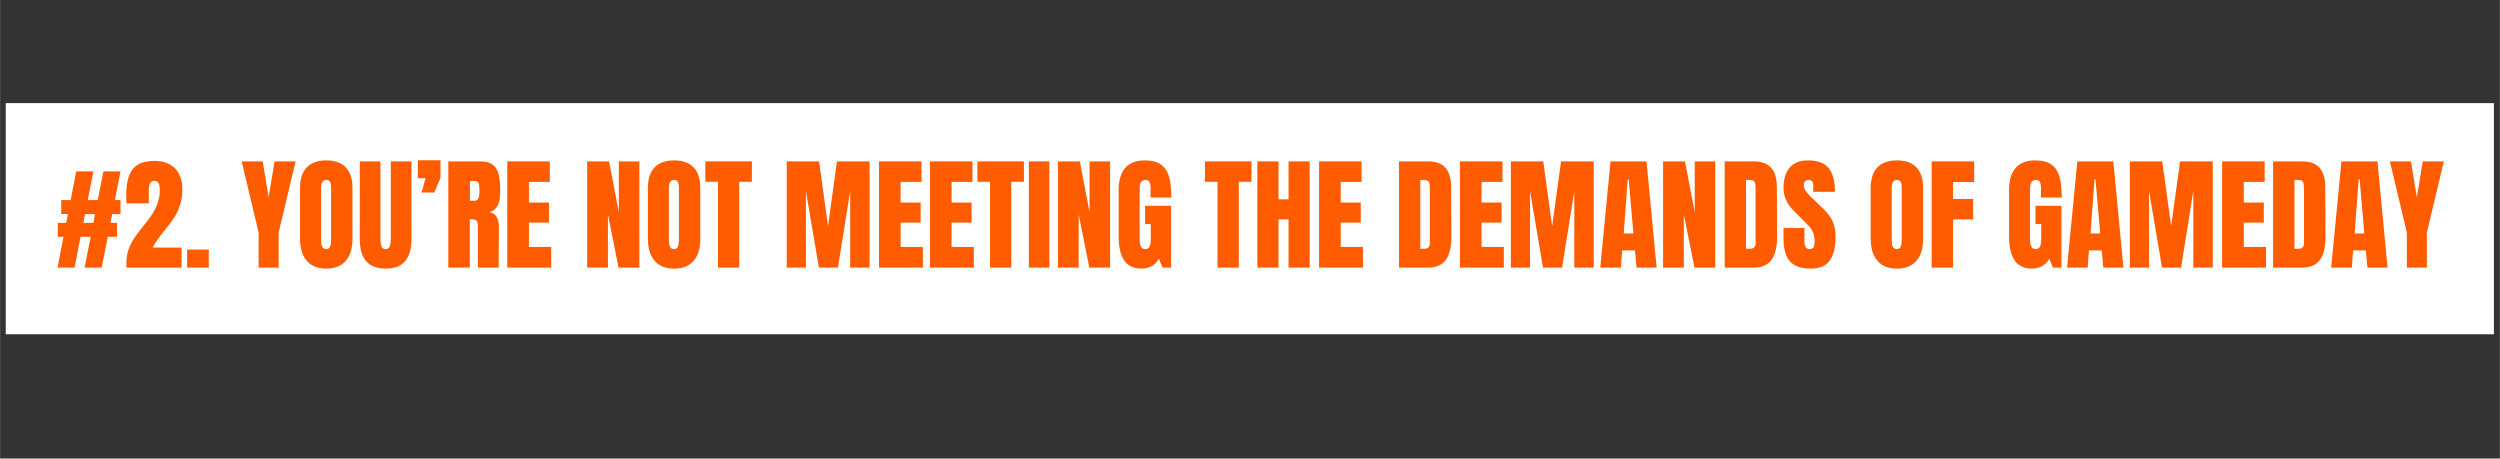<svg version="1.0" preserveAspectRatio="xMidYMid meet" height="416" viewBox="0 0 1700.88 312" zoomAndPan="magnify" width="2268" xmlns:xlink="http://www.w3.org/1999/xlink" xmlns="http://www.w3.org/2000/svg"><rect x="0" y="0" width="1700.88" height="312" fill="#333333" stroke="none"/><defs><g></g></defs><path fill-rule="nonzero" fill-opacity="1" d="M 3.844 70.168 L 1696.797 70.168 L 1696.797 227.438 L 3.844 227.438 L 3.844 70.168" fill="#ffffff"></path><g fill-opacity="1" fill="#ff5c00"><g transform="translate(37.5, 182.083)"><g><path d="M 1.594 0 L 5.641 -20.953 L 1.766 -20.953 L 1.766 -30.453 L 7.484 -30.453 L 8.672 -36.438 L 4.125 -36.438 L 4.125 -45.938 L 10.516 -45.938 L 14.297 -65.469 L 26 -65.469 L 22.125 -45.938 L 28.938 -45.938 L 32.812 -65.469 L 44.422 -65.469 L 40.641 -45.938 L 44.422 -45.938 L 44.422 -36.438 L 38.781 -36.438 L 37.609 -30.453 L 42.062 -30.453 L 42.062 -20.953 L 35.766 -20.953 L 31.641 0 L 20.031 0 L 24.141 -20.953 L 17.25 -20.953 L 13.203 0 Z M 19.188 -30.453 L 26 -30.453 L 27.094 -36.438 L 20.281 -36.438 Z M 19.188 -30.453"></path></g></g></g><g fill-opacity="1" fill="#ff5c00"><g transform="translate(83.437, 182.083)"><g><path d="M 2.531 -3.453 C 2.531 -6.754 3.047 -9.805 4.078 -12.609 C 5.117 -15.422 6.395 -17.945 7.906 -20.188 C 9.426 -22.438 11.422 -25.078 13.891 -28.109 C 16.41 -31.242 18.41 -33.906 19.891 -36.094 C 21.379 -38.281 22.641 -40.789 23.672 -43.625 C 24.711 -46.457 25.234 -49.531 25.234 -52.844 C 25.234 -54.801 24.953 -56.328 24.391 -57.422 C 23.836 -58.516 22.832 -59.062 21.375 -59.062 C 18.957 -59.062 17.75 -56.906 17.75 -52.594 L 17.75 -43.75 L 2.531 -43.75 L 2.359 -48.219 C 2.359 -53.707 2.914 -58.219 4.031 -61.75 C 5.156 -65.289 7.117 -67.984 9.922 -69.828 C 12.734 -71.68 16.609 -72.609 21.547 -72.609 C 27.598 -72.609 32.281 -70.91 35.594 -67.516 C 38.906 -64.129 40.562 -59.32 40.562 -53.094 C 40.562 -49.113 40.016 -45.508 38.922 -42.281 C 37.828 -39.051 36.477 -36.227 34.875 -33.812 C 33.281 -31.406 31.164 -28.578 28.531 -25.328 C 26.613 -23.023 25.023 -20.973 23.766 -19.172 C 22.504 -17.379 21.367 -15.531 20.359 -13.625 L 40.047 -13.625 L 40.047 0 L 2.531 0 Z M 2.531 -3.453"></path></g></g></g><g fill-opacity="1" fill="#ff5c00"><g transform="translate(125, 182.083)"><g><path d="M 2.266 0 L 2.266 -12.281 L 17 -12.281 L 17 0 Z M 2.266 0"></path></g></g></g><g fill-opacity="1" fill="#ff5c00"><g transform="translate(144.266, 182.083)"><g></g></g></g><g fill-opacity="1" fill="#ff5c00"><g transform="translate(163.954, 182.083)"><g><path d="M 11.953 0 L 11.953 -23.812 L 0.422 -72.281 L 14.719 -72.281 L 18.766 -47.797 L 22.797 -72.281 L 37.109 -72.281 L 25.578 -23.812 L 25.578 0 Z M 11.953 0"></path></g></g></g><g fill-opacity="1" fill="#ff5c00"><g transform="translate(201.478, 182.083)"><g><path d="M 20.453 0.672 C 14.617 0.672 10.188 -1.109 7.156 -4.672 C 4.125 -8.234 2.609 -13.238 2.609 -19.688 L 2.609 -54.109 C 2.609 -60.328 4.125 -65.02 7.156 -68.188 C 10.188 -71.363 14.617 -72.953 20.453 -72.953 C 26.285 -72.953 30.711 -71.363 33.734 -68.188 C 36.766 -65.02 38.281 -60.328 38.281 -54.109 L 38.281 -19.688 C 38.281 -13.176 36.766 -8.156 33.734 -4.625 C 30.711 -1.094 26.285 0.672 20.453 0.672 Z M 20.453 -12.625 C 21.734 -12.625 22.598 -13.18 23.047 -14.297 C 23.504 -15.422 23.734 -16.992 23.734 -19.016 L 23.734 -54.359 C 23.734 -55.922 23.52 -57.191 23.094 -58.172 C 22.676 -59.16 21.82 -59.656 20.531 -59.656 C 18.113 -59.656 16.906 -57.832 16.906 -54.188 L 16.906 -18.938 C 16.906 -16.852 17.156 -15.281 17.656 -14.219 C 18.164 -13.156 19.098 -12.625 20.453 -12.625 Z M 20.453 -12.625"></path></g></g></g><g fill-opacity="1" fill="#ff5c00"><g transform="translate(242.367, 182.083)"><g><path d="M 19.938 0.672 C 13.988 0.672 9.57 -1.008 6.688 -4.375 C 3.801 -7.738 2.359 -12.734 2.359 -19.359 L 2.359 -72.281 L 16.406 -72.281 L 16.406 -19.938 C 16.406 -17.633 16.629 -15.836 17.078 -14.547 C 17.523 -13.266 18.477 -12.625 19.938 -12.625 C 21.395 -12.625 22.348 -13.254 22.797 -14.516 C 23.242 -15.773 23.469 -17.582 23.469 -19.938 L 23.469 -72.281 L 37.531 -72.281 L 37.531 -19.359 C 37.531 -12.734 36.082 -7.738 33.188 -4.375 C 30.301 -1.008 25.883 0.672 19.938 0.672 Z M 19.938 0.672"></path></g></g></g><g fill-opacity="1" fill="#ff5c00"><g transform="translate(282.246, 182.083)"><g><path d="M 4.547 -51.078 L 7.234 -60.828 L 2.016 -60.828 L 2.016 -73.031 L 17.422 -73.031 L 17.422 -61.172 L 13.203 -51.078 Z M 4.547 -51.078"></path></g></g></g><g fill-opacity="1" fill="#ff5c00"><g transform="translate(301.765, 182.083)"><g><path d="M 3.203 -72.281 L 25.406 -72.281 C 28.945 -72.281 31.68 -71.477 33.609 -69.875 C 35.547 -68.281 36.848 -66.035 37.516 -63.141 C 38.191 -60.254 38.531 -56.566 38.531 -52.078 C 38.531 -47.984 38 -44.785 36.938 -42.484 C 35.875 -40.191 34.023 -38.594 31.391 -37.688 C 33.578 -37.238 35.16 -36.145 36.141 -34.406 C 37.117 -32.676 37.609 -30.32 37.609 -27.344 L 37.438 0 L 23.312 0 L 23.312 -28.266 C 23.312 -30.285 22.914 -31.578 22.125 -32.141 C 21.344 -32.703 19.914 -32.984 17.844 -32.984 L 17.844 0 L 3.203 0 Z M 21.375 -45.516 C 23.395 -45.516 24.406 -47.703 24.406 -52.078 C 24.406 -53.984 24.316 -55.41 24.141 -56.359 C 23.973 -57.316 23.664 -57.977 23.219 -58.344 C 22.77 -58.707 22.125 -58.891 21.281 -58.891 L 17.922 -58.891 L 17.922 -45.516 Z M 21.375 -45.516"></path></g></g></g><g fill-opacity="1" fill="#ff5c00"><g transform="translate(341.897, 182.083)"><g><path d="M 3.203 0 L 3.203 -72.281 L 32.141 -72.281 L 32.141 -58.312 L 17.922 -58.312 L 17.922 -44.266 L 31.547 -44.266 L 31.547 -30.625 L 17.922 -30.625 L 17.922 -14.047 L 33.062 -14.047 L 33.062 0 Z M 3.203 0"></path></g></g></g><g fill-opacity="1" fill="#ff5c00"><g transform="translate(376.561, 182.083)"><g></g></g></g><g fill-opacity="1" fill="#ff5c00"><g transform="translate(396.248, 182.083)"><g><path d="M 3.203 0 L 3.203 -72.281 L 18.094 -72.281 L 24.734 -37.688 L 24.734 -72.281 L 38.703 -72.281 L 38.703 0 L 24.562 0 L 17.328 -36.188 L 17.328 0 Z M 3.203 0"></path></g></g></g><g fill-opacity="1" fill="#ff5c00"><g transform="translate(438.147, 182.083)"><g><path d="M 20.453 0.672 C 14.617 0.672 10.188 -1.109 7.156 -4.672 C 4.125 -8.234 2.609 -13.238 2.609 -19.688 L 2.609 -54.109 C 2.609 -60.328 4.125 -65.02 7.156 -68.188 C 10.188 -71.363 14.617 -72.953 20.453 -72.953 C 26.285 -72.953 30.711 -71.363 33.734 -68.188 C 36.766 -65.02 38.281 -60.328 38.281 -54.109 L 38.281 -19.688 C 38.281 -13.176 36.766 -8.156 33.734 -4.625 C 30.711 -1.094 26.285 0.672 20.453 0.672 Z M 20.453 -12.625 C 21.734 -12.625 22.598 -13.18 23.047 -14.297 C 23.504 -15.422 23.734 -16.992 23.734 -19.016 L 23.734 -54.359 C 23.734 -55.922 23.52 -57.191 23.094 -58.172 C 22.676 -59.16 21.82 -59.656 20.531 -59.656 C 18.113 -59.656 16.906 -57.832 16.906 -54.188 L 16.906 -18.938 C 16.906 -16.852 17.156 -15.281 17.656 -14.219 C 18.164 -13.156 19.098 -12.625 20.453 -12.625 Z M 20.453 -12.625"></path></g></g></g><g fill-opacity="1" fill="#ff5c00"><g transform="translate(479.036, 182.083)"><g><path d="M 9.422 0 L 9.422 -58.391 L 0.844 -58.391 L 0.844 -72.281 L 32.484 -72.281 L 32.484 -58.391 L 23.891 -58.391 L 23.891 0 Z M 9.422 0"></path></g></g></g><g fill-opacity="1" fill="#ff5c00"><g transform="translate(512.353, 182.083)"><g></g></g></g><g fill-opacity="1" fill="#ff5c00"><g transform="translate(532.041, 182.083)"><g><path d="M 3.203 0 L 3.203 -72.281 L 25.234 -72.281 L 31.297 -28.188 L 37.359 -72.281 L 59.578 -72.281 L 59.578 0 L 46.359 0 L 46.359 -52.078 L 38.031 0 L 25.078 0 L 16.234 -52.078 L 16.234 0 Z M 3.203 0"></path></g></g></g><g fill-opacity="1" fill="#ff5c00"><g transform="translate(594.805, 182.083)"><g><path d="M 3.203 0 L 3.203 -72.281 L 32.141 -72.281 L 32.141 -58.312 L 17.922 -58.312 L 17.922 -44.266 L 31.547 -44.266 L 31.547 -30.625 L 17.922 -30.625 L 17.922 -14.047 L 33.062 -14.047 L 33.062 0 Z M 3.203 0"></path></g></g></g><g fill-opacity="1" fill="#ff5c00"><g transform="translate(629.468, 182.083)"><g><path d="M 3.203 0 L 3.203 -72.281 L 32.141 -72.281 L 32.141 -58.312 L 17.922 -58.312 L 17.922 -44.266 L 31.547 -44.266 L 31.547 -30.625 L 17.922 -30.625 L 17.922 -14.047 L 33.062 -14.047 L 33.062 0 Z M 3.203 0"></path></g></g></g><g fill-opacity="1" fill="#ff5c00"><g transform="translate(664.131, 182.083)"><g><path d="M 9.422 0 L 9.422 -58.391 L 0.844 -58.391 L 0.844 -72.281 L 32.484 -72.281 L 32.484 -58.391 L 23.891 -58.391 L 23.891 0 Z M 9.422 0"></path></g></g></g><g fill-opacity="1" fill="#ff5c00"><g transform="translate(697.448, 182.083)"><g><path d="M 2.531 0 L 2.531 -72.281 L 16.484 -72.281 L 16.484 0 Z M 2.531 0"></path></g></g></g><g fill-opacity="1" fill="#ff5c00"><g transform="translate(716.547, 182.083)"><g><path d="M 3.203 0 L 3.203 -72.281 L 18.094 -72.281 L 24.734 -37.688 L 24.734 -72.281 L 38.703 -72.281 L 38.703 0 L 24.562 0 L 17.328 -36.188 L 17.328 0 Z M 3.203 0"></path></g></g></g><g fill-opacity="1" fill="#ff5c00"><g transform="translate(758.446, 182.083)"><g><path d="M 18.094 0.672 C 12.875 0.672 8.988 -1.16 6.438 -4.828 C 3.883 -8.504 2.609 -14.078 2.609 -21.547 L 2.609 -52.672 C 2.609 -59.348 4.094 -64.395 7.062 -67.812 C 10.039 -71.238 14.473 -72.953 20.359 -72.953 C 25.129 -72.953 28.832 -72 31.469 -70.094 C 34.102 -68.188 35.926 -65.41 36.938 -61.766 C 37.945 -58.117 38.453 -53.43 38.453 -47.703 L 24.312 -47.703 L 24.312 -54.188 C 24.312 -55.926 24.07 -57.27 23.594 -58.219 C 23.125 -59.176 22.27 -59.656 21.031 -59.656 C 18.281 -59.656 16.906 -57.859 16.906 -54.266 L 16.906 -19.266 C 16.906 -17.078 17.188 -15.422 17.75 -14.297 C 18.312 -13.18 19.297 -12.625 20.703 -12.625 C 22.098 -12.625 23.078 -13.18 23.641 -14.297 C 24.203 -15.422 24.484 -17.078 24.484 -19.266 L 24.484 -29.625 L 20.609 -29.625 L 20.609 -42.062 L 38.281 -42.062 L 38.281 0 L 32.484 0 L 30.031 -6.062 C 27.457 -1.57 23.477 0.672 18.094 0.672 Z M 18.094 0.672"></path></g></g></g><g fill-opacity="1" fill="#ff5c00"><g transform="translate(799.251, 182.083)"><g></g></g></g><g fill-opacity="1" fill="#ff5c00"><g transform="translate(818.938, 182.083)"><g><path d="M 9.422 0 L 9.422 -58.391 L 0.844 -58.391 L 0.844 -72.281 L 32.484 -72.281 L 32.484 -58.391 L 23.891 -58.391 L 23.891 0 Z M 9.422 0"></path></g></g></g><g fill-opacity="1" fill="#ff5c00"><g transform="translate(852.255, 182.083)"><g><path d="M 3.203 0 L 3.203 -72.281 L 17.578 -72.281 L 17.578 -46.453 L 24.406 -46.453 L 24.406 -72.281 L 38.781 -72.281 L 38.781 0 L 24.406 0 L 24.406 -32.812 L 17.578 -32.812 L 17.578 0 Z M 3.203 0"></path></g></g></g><g fill-opacity="1" fill="#ff5c00"><g transform="translate(894.238, 182.083)"><g><path d="M 3.203 0 L 3.203 -72.281 L 32.141 -72.281 L 32.141 -58.312 L 17.922 -58.312 L 17.922 -44.266 L 31.547 -44.266 L 31.547 -30.625 L 17.922 -30.625 L 17.922 -14.047 L 33.062 -14.047 L 33.062 0 Z M 3.203 0"></path></g></g></g><g fill-opacity="1" fill="#ff5c00"><g transform="translate(928.901, 182.083)"><g></g></g></g><g fill-opacity="1" fill="#ff5c00"><g transform="translate(948.589, 182.083)"><g><path d="M 3.203 -72.281 L 23.141 -72.281 C 28.297 -72.281 32.164 -70.848 34.75 -67.984 C 37.332 -65.117 38.648 -60.883 38.703 -55.281 L 38.875 -21.453 C 38.926 -14.328 37.691 -8.969 35.172 -5.375 C 32.648 -1.789 28.473 0 22.641 0 L 3.203 0 Z M 20.281 -12.797 C 22.914 -12.797 24.234 -14.082 24.234 -16.656 L 24.234 -53.938 C 24.234 -55.562 24.102 -56.781 23.844 -57.594 C 23.594 -58.406 23.129 -58.953 22.453 -59.234 C 21.785 -59.516 20.754 -59.656 19.359 -59.656 L 17.75 -59.656 L 17.75 -12.797 Z M 20.281 -12.797"></path></g></g></g><g fill-opacity="1" fill="#ff5c00"><g transform="translate(990.067, 182.083)"><g><path d="M 3.203 0 L 3.203 -72.281 L 32.141 -72.281 L 32.141 -58.312 L 17.922 -58.312 L 17.922 -44.266 L 31.547 -44.266 L 31.547 -30.625 L 17.922 -30.625 L 17.922 -14.047 L 33.062 -14.047 L 33.062 0 Z M 3.203 0"></path></g></g></g><g fill-opacity="1" fill="#ff5c00"><g transform="translate(1024.73, 182.083)"><g><path d="M 3.203 0 L 3.203 -72.281 L 25.234 -72.281 L 31.297 -28.188 L 37.359 -72.281 L 59.578 -72.281 L 59.578 0 L 46.359 0 L 46.359 -52.078 L 38.031 0 L 25.078 0 L 16.234 -52.078 L 16.234 0 Z M 3.203 0"></path></g></g></g><g fill-opacity="1" fill="#ff5c00"><g transform="translate(1087.494, 182.083)"><g><path d="M 1.266 0 L 8.25 -72.281 L 32.734 -72.281 L 39.625 0 L 25.922 0 L 24.906 -11.703 L 16.156 -11.703 L 15.312 0 Z M 17.25 -23.219 L 23.812 -23.219 L 20.609 -60 L 19.938 -60 Z M 17.25 -23.219"></path></g></g></g><g fill-opacity="1" fill="#ff5c00"><g transform="translate(1128.299, 182.083)"><g><path d="M 3.203 0 L 3.203 -72.281 L 18.094 -72.281 L 24.734 -37.688 L 24.734 -72.281 L 38.703 -72.281 L 38.703 0 L 24.562 0 L 17.328 -36.188 L 17.328 0 Z M 3.203 0"></path></g></g></g><g fill-opacity="1" fill="#ff5c00"><g transform="translate(1170.198, 182.083)"><g><path d="M 3.203 -72.281 L 23.141 -72.281 C 28.297 -72.281 32.164 -70.848 34.75 -67.984 C 37.332 -65.117 38.648 -60.883 38.703 -55.281 L 38.875 -21.453 C 38.926 -14.328 37.691 -8.969 35.172 -5.375 C 32.648 -1.789 28.473 0 22.641 0 L 3.203 0 Z M 20.281 -12.797 C 22.914 -12.797 24.234 -14.082 24.234 -16.656 L 24.234 -53.938 C 24.234 -55.562 24.102 -56.781 23.844 -57.594 C 23.594 -58.406 23.129 -58.953 22.453 -59.234 C 21.785 -59.516 20.754 -59.656 19.359 -59.656 L 17.75 -59.656 L 17.75 -12.797 Z M 20.281 -12.797"></path></g></g></g><g fill-opacity="1" fill="#ff5c00"><g transform="translate(1211.676, 182.083)"><g><path d="M 20.359 0.672 C 13.797 0.672 9.055 -0.953 6.141 -4.203 C 3.223 -7.461 1.766 -12.707 1.766 -19.938 L 1.766 -27.016 L 15.984 -27.016 L 15.984 -18 C 15.984 -14.414 17.133 -12.625 19.438 -12.625 C 20.727 -12.625 21.625 -13 22.125 -13.75 C 22.633 -14.508 22.891 -15.785 22.891 -17.578 C 22.891 -19.941 22.609 -21.895 22.047 -23.438 C 21.484 -24.977 20.766 -26.266 19.891 -27.297 C 19.023 -28.336 17.473 -29.953 15.234 -32.141 L 9 -38.375 C 4.176 -43.082 1.766 -48.297 1.766 -54.016 C 1.766 -60.191 3.18 -64.891 6.016 -68.109 C 8.848 -71.336 12.984 -72.953 18.422 -72.953 C 24.93 -72.953 29.613 -71.223 32.469 -67.766 C 35.332 -64.316 36.766 -58.922 36.766 -51.578 L 22.047 -51.578 L 21.953 -56.547 C 21.953 -57.492 21.688 -58.25 21.156 -58.812 C 20.625 -59.375 19.883 -59.656 18.938 -59.656 C 17.812 -59.656 16.969 -59.344 16.406 -58.719 C 15.844 -58.102 15.562 -57.266 15.562 -56.203 C 15.562 -53.848 16.91 -51.41 19.609 -48.891 L 28.016 -40.812 C 29.984 -38.906 31.609 -37.094 32.891 -35.375 C 34.18 -33.664 35.219 -31.645 36 -29.312 C 36.789 -26.988 37.188 -24.227 37.188 -21.031 C 37.188 -13.906 35.879 -8.504 33.266 -4.828 C 30.66 -1.16 26.359 0.672 20.359 0.672 Z M 20.359 0.672"></path></g></g></g><g fill-opacity="1" fill="#ff5c00"><g transform="translate(1250.462, 182.083)"><g></g></g></g><g fill-opacity="1" fill="#ff5c00"><g transform="translate(1270.15, 182.083)"><g><path d="M 20.453 0.672 C 14.617 0.672 10.188 -1.109 7.156 -4.672 C 4.125 -8.234 2.609 -13.238 2.609 -19.688 L 2.609 -54.109 C 2.609 -60.328 4.125 -65.02 7.156 -68.188 C 10.188 -71.363 14.617 -72.953 20.453 -72.953 C 26.285 -72.953 30.711 -71.363 33.734 -68.188 C 36.766 -65.02 38.281 -60.328 38.281 -54.109 L 38.281 -19.688 C 38.281 -13.176 36.766 -8.156 33.734 -4.625 C 30.711 -1.094 26.285 0.672 20.453 0.672 Z M 20.453 -12.625 C 21.734 -12.625 22.598 -13.18 23.047 -14.297 C 23.504 -15.422 23.734 -16.992 23.734 -19.016 L 23.734 -54.359 C 23.734 -55.922 23.52 -57.191 23.094 -58.172 C 22.676 -59.16 21.82 -59.656 20.531 -59.656 C 18.113 -59.656 16.906 -57.832 16.906 -54.188 L 16.906 -18.938 C 16.906 -16.852 17.156 -15.281 17.656 -14.219 C 18.164 -13.156 19.098 -12.625 20.453 -12.625 Z M 20.453 -12.625"></path></g></g></g><g fill-opacity="1" fill="#ff5c00"><g transform="translate(1311.039, 182.083)"><g><path d="M 3.203 0 L 3.203 -72.281 L 32.141 -72.281 L 32.141 -58.219 L 17.75 -58.219 L 17.75 -46.703 L 31.391 -46.703 L 31.391 -32.812 L 17.75 -32.812 L 17.75 0 Z M 3.203 0"></path></g></g></g><g fill-opacity="1" fill="#ff5c00"><g transform="translate(1344.608, 182.083)"><g></g></g></g><g fill-opacity="1" fill="#ff5c00"><g transform="translate(1364.296, 182.083)"><g><path d="M 18.094 0.672 C 12.875 0.672 8.988 -1.16 6.438 -4.828 C 3.883 -8.504 2.609 -14.078 2.609 -21.547 L 2.609 -52.672 C 2.609 -59.348 4.094 -64.395 7.062 -67.812 C 10.039 -71.238 14.473 -72.953 20.359 -72.953 C 25.129 -72.953 28.832 -72 31.469 -70.094 C 34.102 -68.188 35.926 -65.41 36.938 -61.766 C 37.945 -58.117 38.453 -53.43 38.453 -47.703 L 24.312 -47.703 L 24.312 -54.188 C 24.312 -55.926 24.07 -57.27 23.594 -58.219 C 23.125 -59.176 22.27 -59.656 21.031 -59.656 C 18.281 -59.656 16.906 -57.859 16.906 -54.266 L 16.906 -19.266 C 16.906 -17.078 17.188 -15.422 17.75 -14.297 C 18.312 -13.18 19.297 -12.625 20.703 -12.625 C 22.098 -12.625 23.078 -13.18 23.641 -14.297 C 24.203 -15.422 24.484 -17.078 24.484 -19.266 L 24.484 -29.625 L 20.609 -29.625 L 20.609 -42.062 L 38.281 -42.062 L 38.281 0 L 32.484 0 L 30.031 -6.062 C 27.457 -1.57 23.477 0.672 18.094 0.672 Z M 18.094 0.672"></path></g></g></g><g fill-opacity="1" fill="#ff5c00"><g transform="translate(1405.101, 182.083)"><g><path d="M 1.266 0 L 8.25 -72.281 L 32.734 -72.281 L 39.625 0 L 25.922 0 L 24.906 -11.703 L 16.156 -11.703 L 15.312 0 Z M 17.25 -23.219 L 23.812 -23.219 L 20.609 -60 L 19.938 -60 Z M 17.25 -23.219"></path></g></g></g><g fill-opacity="1" fill="#ff5c00"><g transform="translate(1445.906, 182.083)"><g><path d="M 3.203 0 L 3.203 -72.281 L 25.234 -72.281 L 31.297 -28.188 L 37.359 -72.281 L 59.578 -72.281 L 59.578 0 L 46.359 0 L 46.359 -52.078 L 38.031 0 L 25.078 0 L 16.234 -52.078 L 16.234 0 Z M 3.203 0"></path></g></g></g><g fill-opacity="1" fill="#ff5c00"><g transform="translate(1508.67, 182.083)"><g><path d="M 3.203 0 L 3.203 -72.281 L 32.141 -72.281 L 32.141 -58.312 L 17.922 -58.312 L 17.922 -44.266 L 31.547 -44.266 L 31.547 -30.625 L 17.922 -30.625 L 17.922 -14.047 L 33.062 -14.047 L 33.062 0 Z M 3.203 0"></path></g></g></g><g fill-opacity="1" fill="#ff5c00"><g transform="translate(1543.333, 182.083)"><g><path d="M 3.203 -72.281 L 23.141 -72.281 C 28.297 -72.281 32.164 -70.848 34.75 -67.984 C 37.332 -65.117 38.648 -60.883 38.703 -55.281 L 38.875 -21.453 C 38.926 -14.328 37.691 -8.969 35.172 -5.375 C 32.648 -1.789 28.473 0 22.641 0 L 3.203 0 Z M 20.281 -12.797 C 22.914 -12.797 24.234 -14.082 24.234 -16.656 L 24.234 -53.938 C 24.234 -55.562 24.102 -56.781 23.844 -57.594 C 23.594 -58.406 23.129 -58.953 22.453 -59.234 C 21.785 -59.516 20.754 -59.656 19.359 -59.656 L 17.75 -59.656 L 17.75 -12.797 Z M 20.281 -12.797"></path></g></g></g><g fill-opacity="1" fill="#ff5c00"><g transform="translate(1584.811, 182.083)"><g><path d="M 1.266 0 L 8.25 -72.281 L 32.734 -72.281 L 39.625 0 L 25.922 0 L 24.906 -11.703 L 16.156 -11.703 L 15.312 0 Z M 17.25 -23.219 L 23.812 -23.219 L 20.609 -60 L 19.938 -60 Z M 17.25 -23.219"></path></g></g></g><g fill-opacity="1" fill="#ff5c00"><g transform="translate(1625.616, 182.083)"><g><path d="M 11.953 0 L 11.953 -23.812 L 0.422 -72.281 L 14.719 -72.281 L 18.766 -47.797 L 22.797 -72.281 L 37.109 -72.281 L 25.578 -23.812 L 25.578 0 Z M 11.953 0"></path></g></g></g></svg>